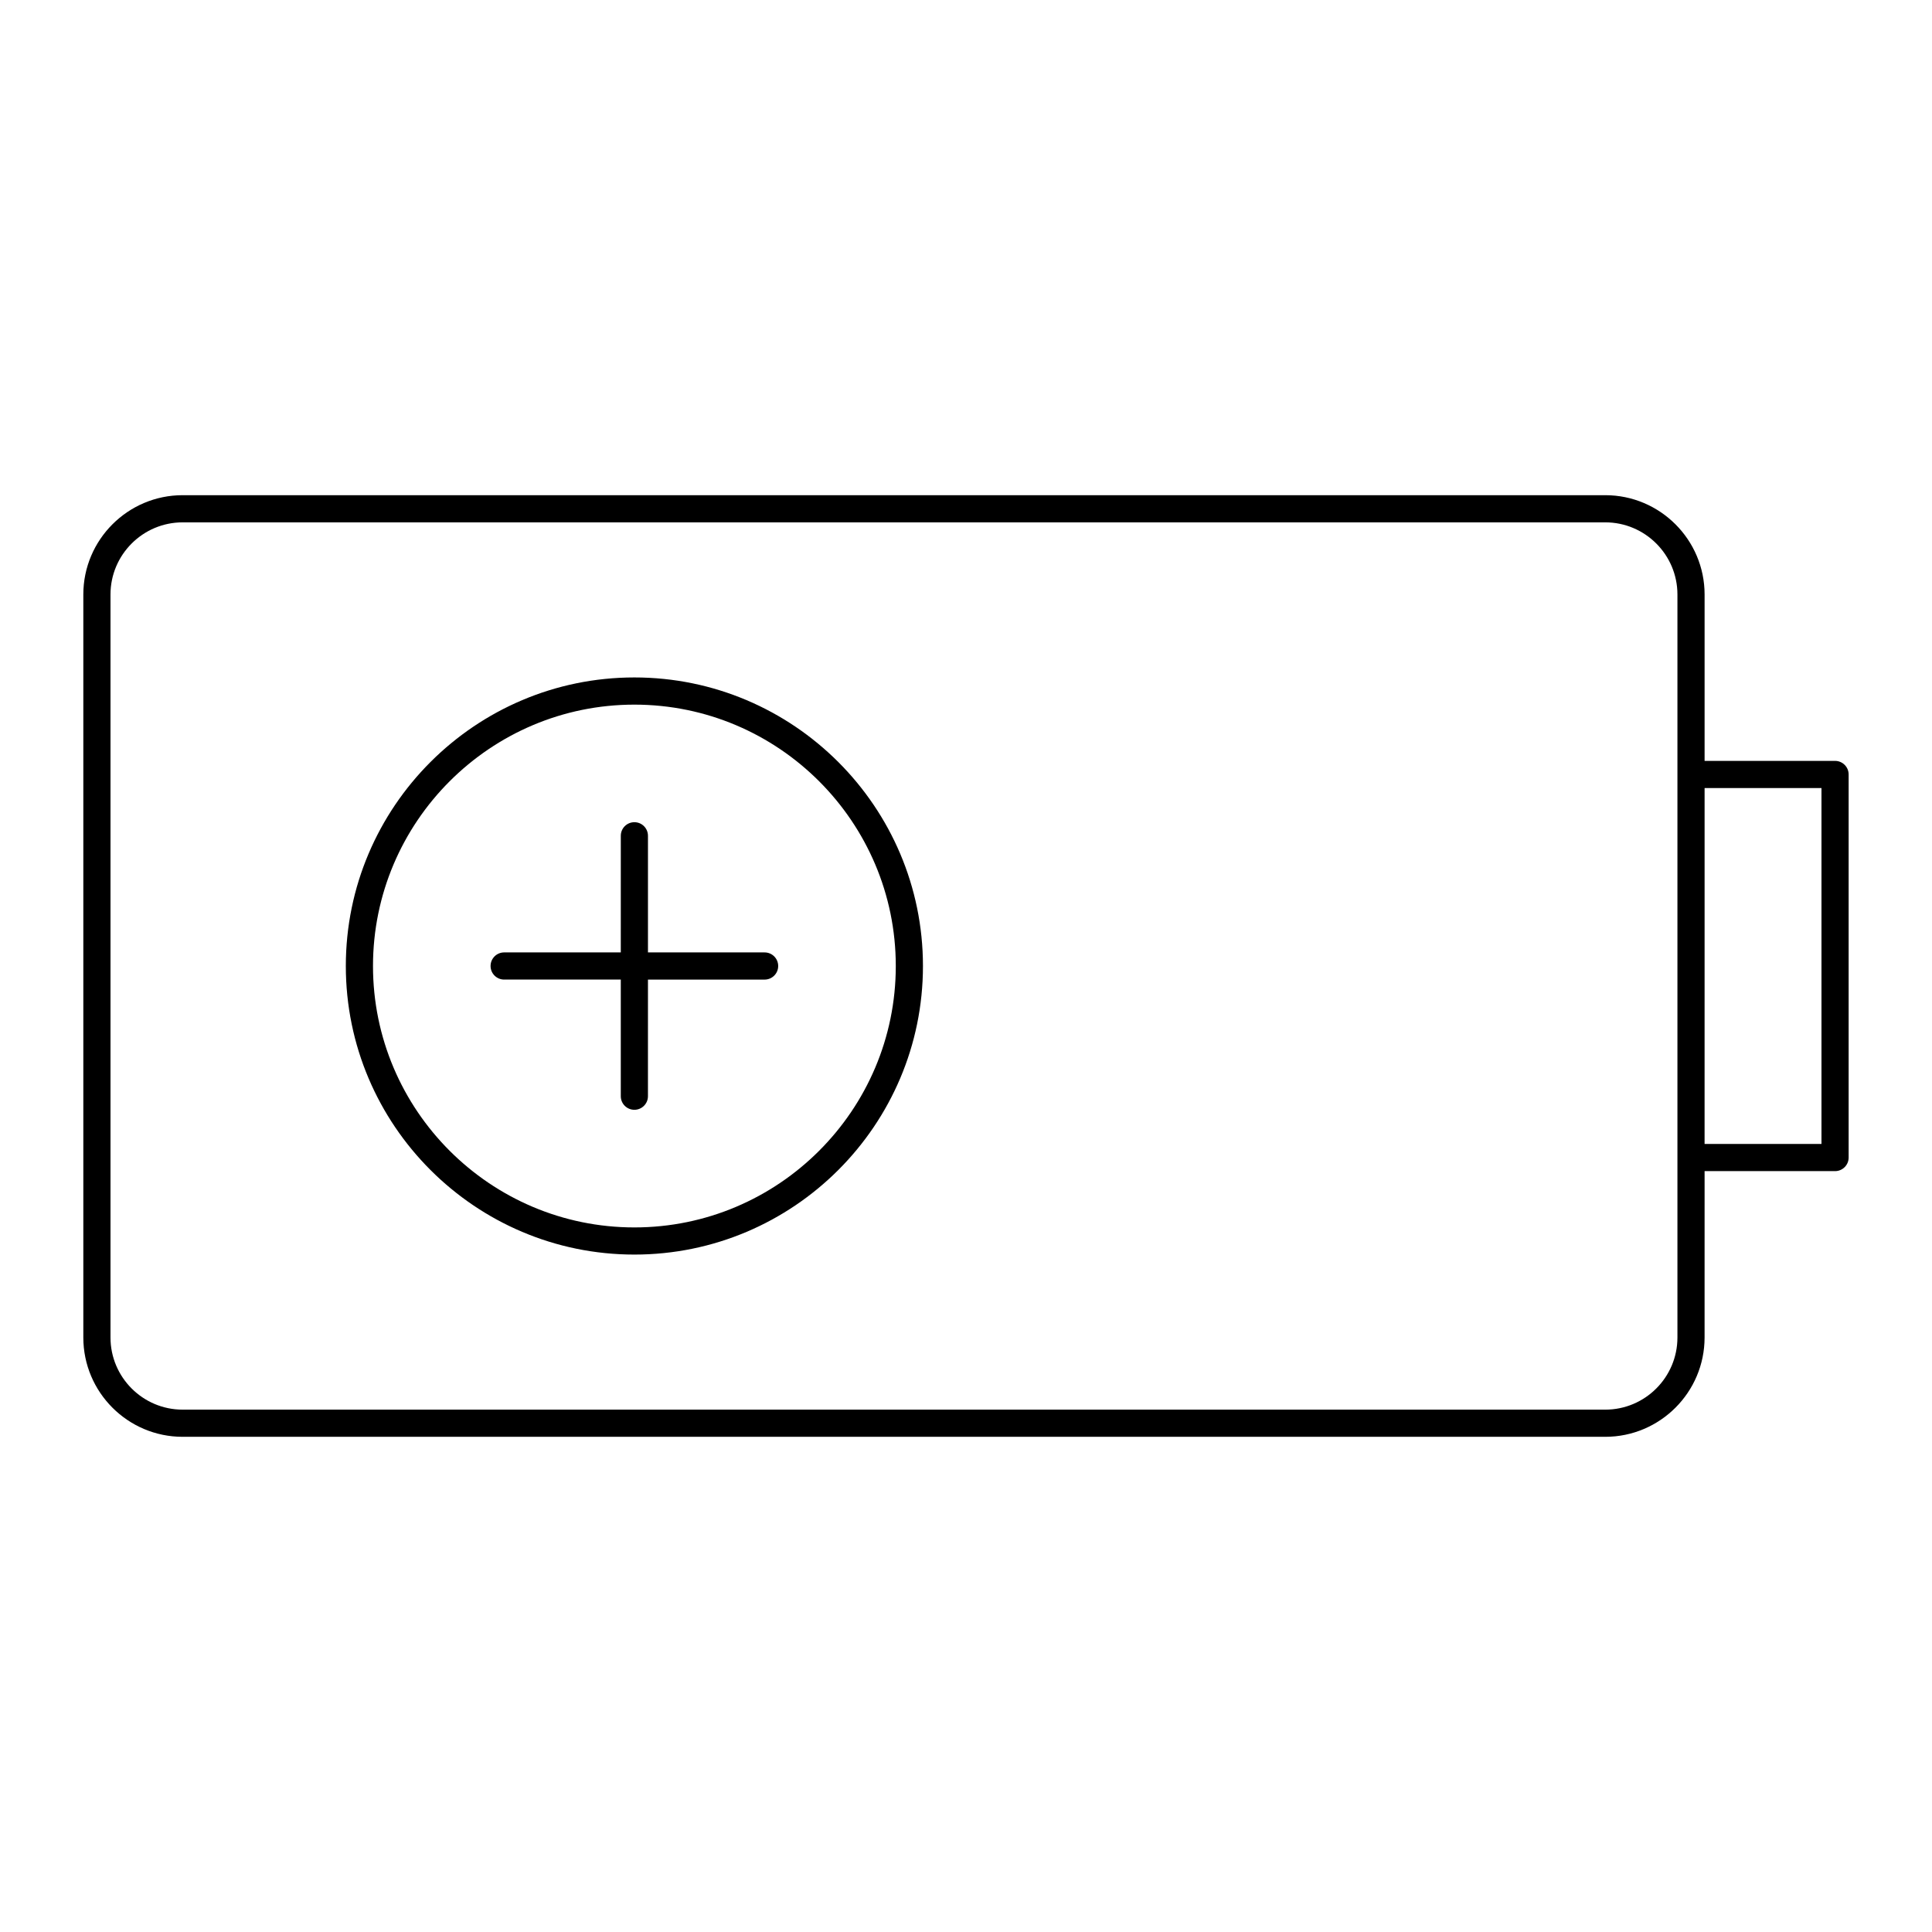 <?xml version="1.0" encoding="UTF-8"?>
<!-- Uploaded to: SVG Repo, www.svgrepo.com, Generator: SVG Repo Mixer Tools -->
<svg fill="#000000" width="800px" height="800px" version="1.1" viewBox="144 144 512 512" xmlns="http://www.w3.org/2000/svg">
 <g>
  <path d="m630.31 345.64h-34.574v-44.09c0-14.512-11.809-26.32-26.32-26.32h-377.01c-14.516 0-26.324 11.809-26.324 26.32v196.9c0 14.512 11.809 26.32 26.32 26.32h377.01c14.512 0 26.32-11.809 26.32-26.32l0.004-44.09h34.574c1.988 0 3.598-1.609 3.598-3.598v-101.52c0-1.988-1.613-3.598-3.598-3.598zm-41.773 152.81c0 10.543-8.578 19.121-19.121 19.121h-377.01c-10.547 0-19.125-8.578-19.125-19.121v-196.9c0-10.543 8.582-19.121 19.125-19.121h377.01c10.543 0 19.121 8.578 19.121 19.121zm38.172-51.289h-30.977l0.004-94.324h30.973z"/>
  <path d="m312.12 323.53c-42.168 0-76.473 34.305-76.473 76.473s34.305 76.473 76.473 76.473c42.168 0 76.473-34.305 76.473-76.473-0.004-42.168-34.309-76.473-76.473-76.473zm0 145.75c-38.195 0-69.273-31.078-69.273-69.273s31.078-69.273 69.273-69.273c38.195 0 69.273 31.078 69.273 69.273s-31.078 69.273-69.273 69.273z"/>
  <path d="m346.63 396.4h-30.914v-30.91c0-1.988-1.609-3.598-3.598-3.598-1.988 0-3.598 1.609-3.598 3.598l-0.004 30.91h-30.91c-1.988 0-3.598 1.609-3.598 3.598 0 1.988 1.609 3.598 3.598 3.598h30.91v30.91c0 1.988 1.609 3.598 3.598 3.598 1.988 0 3.598-1.609 3.598-3.598l0.004-30.906h30.914c1.988 0 3.598-1.609 3.598-3.598 0-1.992-1.609-3.602-3.598-3.602z"/>
 </g>
</svg>